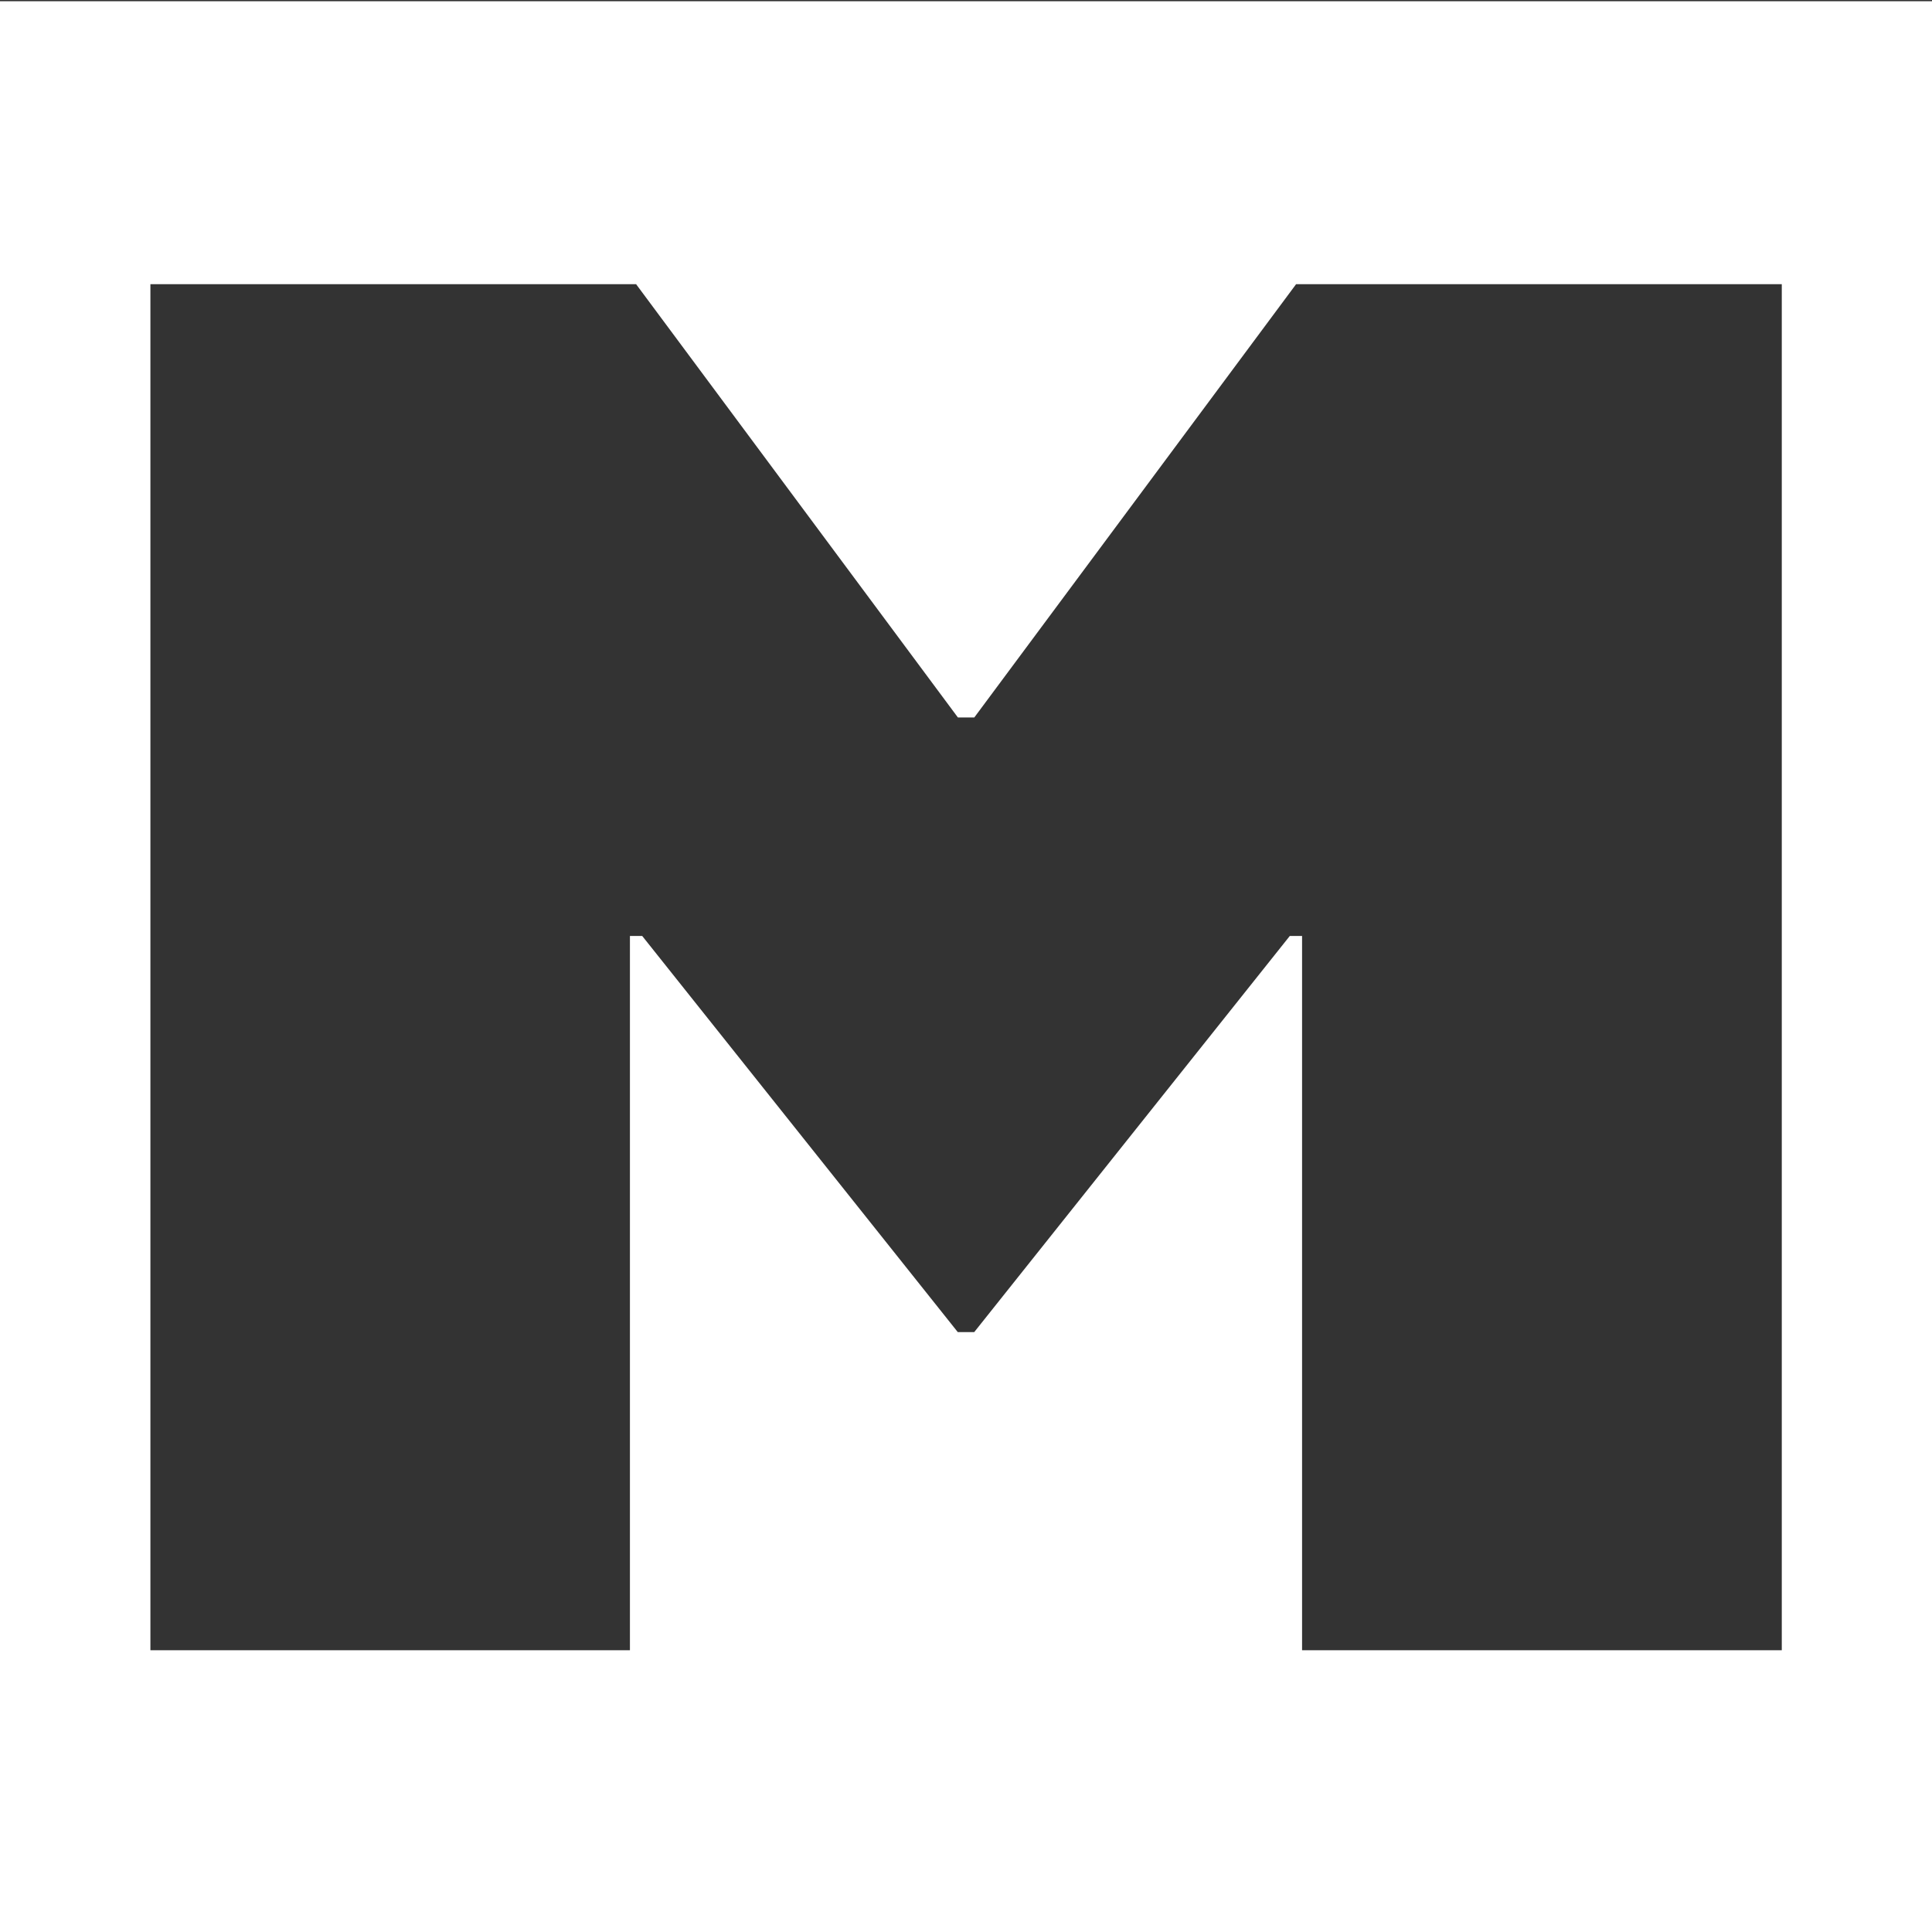 <?xml version="1.0" encoding="utf-8"?>
<!-- Generator: Adobe Illustrator 26.5.0, SVG Export Plug-In . SVG Version: 6.00 Build 0)  -->
<svg version="1.1" id="Layer_1" xmlns="http://www.w3.org/2000/svg" xmlns:xlink="http://www.w3.org/1999/xlink" x="0px" y="0px"
	 viewBox="0 0 20 20" enable-background="new 0 0 20 20" xml:space="preserve">
<rect x="0" y="0" width="20" height="20" fill="#333333" stroke="none"/>
<path fill="#FFFFFF" d="M0,0.013v20h20v-20C20,0.013,0,0.013,0,0.013z M18.443,17.083h-4.964V9.689h-0.127l-3.267,4.101h-0.17
	L6.648,9.689H6.521v7.394H1.557V2.942h5.028l3.331,4.485h0.17l3.331-4.485h5.028v14.141H18.443z"/>
</svg>

